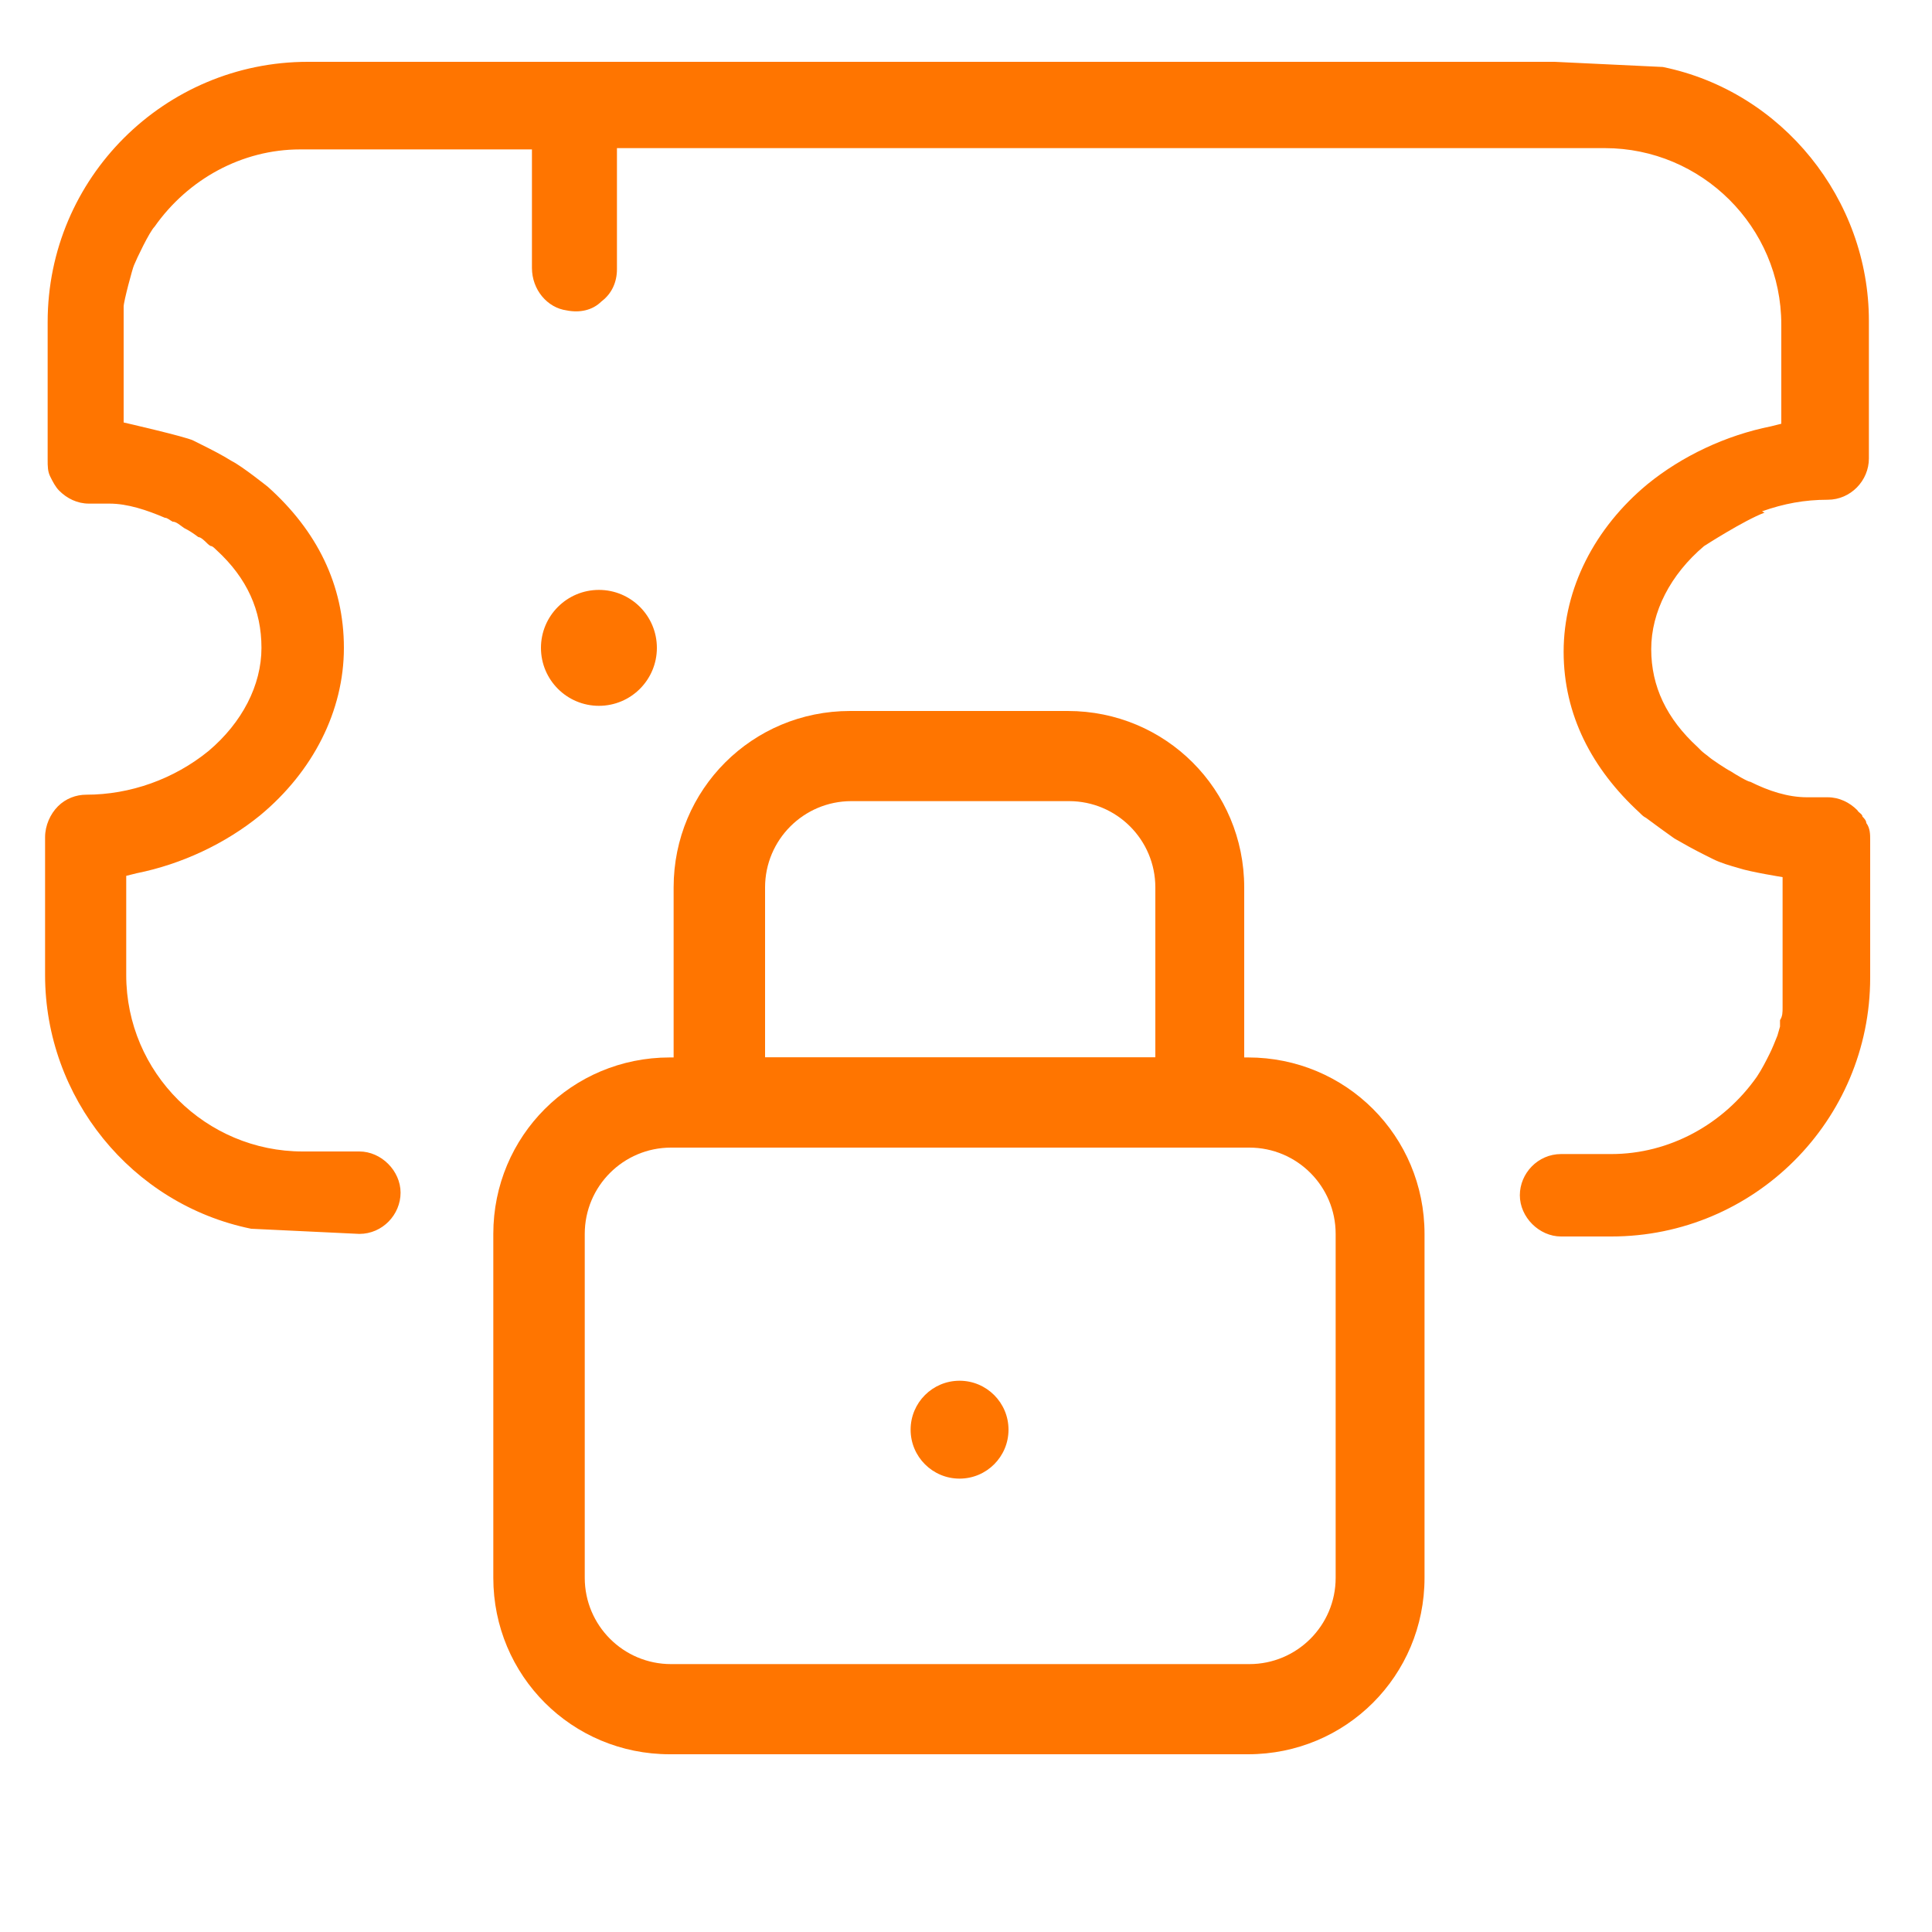 <?xml version="1.0" encoding="UTF-8"?>
<svg id="Layer_1" xmlns="http://www.w3.org/2000/svg" version="1.1" viewBox="0 0 150 150">
  <!-- Generator: Adobe Illustrator 29.0.0, SVG Export Plug-In . SVG Version: 2.1.0 Build 186)  -->
  <defs>
    <style>
      .st0, .st1 {
        fill: #ff7500;
      }

      .st1 {
        fill-rule: evenodd;
      }
    </style>
  </defs>
  <g>
    <path class="st0" d="M96.9,136.2h-44.9c-7.6,0-13.7-6.1-13.7-13.7v-26.7c0-7.6,6.1-13.7,13.7-13.7h44.9c7.6,0,13.7,6.1,13.7,13.7v26.7c0,7.6-6.1,13.7-13.7,13.7ZM52.1,89.1c-3.7,0-6.7,3-6.7,6.7v26.7c0,3.7,3,6.7,6.7,6.7h44.9c3.7,0,6.7-3,6.7-6.7v-26.7c0-3.7-3-6.7-6.7-6.7,0,0-44.9,0-44.9,0Z"/>
    <path class="st0" d="M92.5,89.1h-36.1c-2.3,0-4.1-1.8-4.1-4.1v-16.1c0-7.6,6.1-13.7,13.7-13.7h16.9c7.6,0,13.7,6.1,13.7,13.7v16.1c0,2.3-1.8,4.1-4.1,4.1ZM59.4,82.1h30.3v-13.2c0-3.7-3-6.7-6.7-6.7h-16.9c-3.7,0-6.7,3-6.7,6.7,0,0,0,13.2,0,13.2Z"/>
    <circle class="st0" cx="74.5" cy="111" r="3.8"/>
  </g>
  <g>
    <path class="st1" d="M136.8,39.7c1.7-.6,3.3-.9,5.1-.9s3.2-1.5,3.2-3.2v-10.7c0-9.4-6.7-17.8-16-19.7l-8.4-.4H23.9c-11.1,0-20.2,9-20.2,20.2v10.7c0,.5,0,.9.2,1.3s.4.8.7,1.1c.6.6,1.4,1,2.3,1h1.6c1.4,0,2.9.5,4.3,1.1h0c.2,0,.4.2.6.3.3,0,.6.3.9.5.4.2.7.4,1.1.7.2,0,.5.3.7.5,0,0,.2.2.3.2s.3.2.4.3h0c2.4,2.2,3.5,4.7,3.5,7.6s-1.5,5.8-4.1,8c-2.7,2.2-6.1,3.4-9.5,3.4h0c-.8,0-1.6.3-2.2.9-.6.6-1,1.5-1,2.4v10.7c0,9.5,6.7,17.8,16,19.7l8.4.4h0c1.8,0,3.2-1.5,3.2-3.2s-1.5-3.2-3.2-3.2h-4.4c-7.5,0-13.7-6.1-13.7-13.7v-7.7l.8-.2c3.5-.7,6.9-2.3,9.6-4.5,4.1-3.4,6.5-8.1,6.5-13s-2.1-9.1-5.9-12.5c0,0-2-1.6-2.8-2-.8-.5-1.6-.9-2.4-1.3l-.6-.3c-.6-.3-5.4-1.4-5.4-1.4v-9c0-.4.7-3,.8-3.2.2-.5,1.2-2.6,1.6-3,2.6-3.7,6.8-6,11.3-6h18v9.2c0,1.7,1.2,3.1,2.7,3.3,1,.2,2,0,2.7-.7.8-.6,1.2-1.5,1.2-2.5v-9.4h76.7c7.5,0,13.7,6.1,13.7,13.7v7.7l-.8.2c-3.5.7-6.9,2.3-9.6,4.5-4.1,3.4-6.5,8.1-6.5,13s2.2,9.1,5.9,12.5c.2.2.3.3.5.4.8.6,1.5,1.1,2.2,1.6.7.4,1.4.8,2.2,1.2l.8.4c.6.3,1.3.5,2,.7.9.3,3.4.7,3.4.7v9.1c0,.4,0,.7,0,1,0,.4,0,.7-.2,1h0c0,.2,0,.4,0,.5l-.2.7c-.2.5-.4,1-.6,1.4-.3.6-.6,1.2-1,1.8-2.6,3.7-6.8,6-11.3,6h-3.9c-1.8,0-3.2,1.5-3.2,3.2s1.5,3.2,3.2,3.2h3.9c11.1,0,20.1-9,20.1-20.1v-10.7c0-.4,0-.9-.3-1.3,0-.2-.2-.4-.3-.5,0-.2-.3-.3-.4-.5-.6-.6-1.4-1-2.3-1s-.6,0-.9,0h-.7c-1.5,0-3-.5-4.4-1.2-.2,0-1.2-.6-1.5-.8-.4-.2-1.6-1-1.8-1.2,0,0-.4-.3-.5-.4h0l-.3-.3c-2.4-2.2-3.6-4.7-3.6-7.6s1.5-5.8,4.1-8c0,0,3.1-2,4.7-2.6h0Z"/>
    <circle class="st0" cx="46.5" cy="50.3" r="4.5"/>
  </g>
</svg>